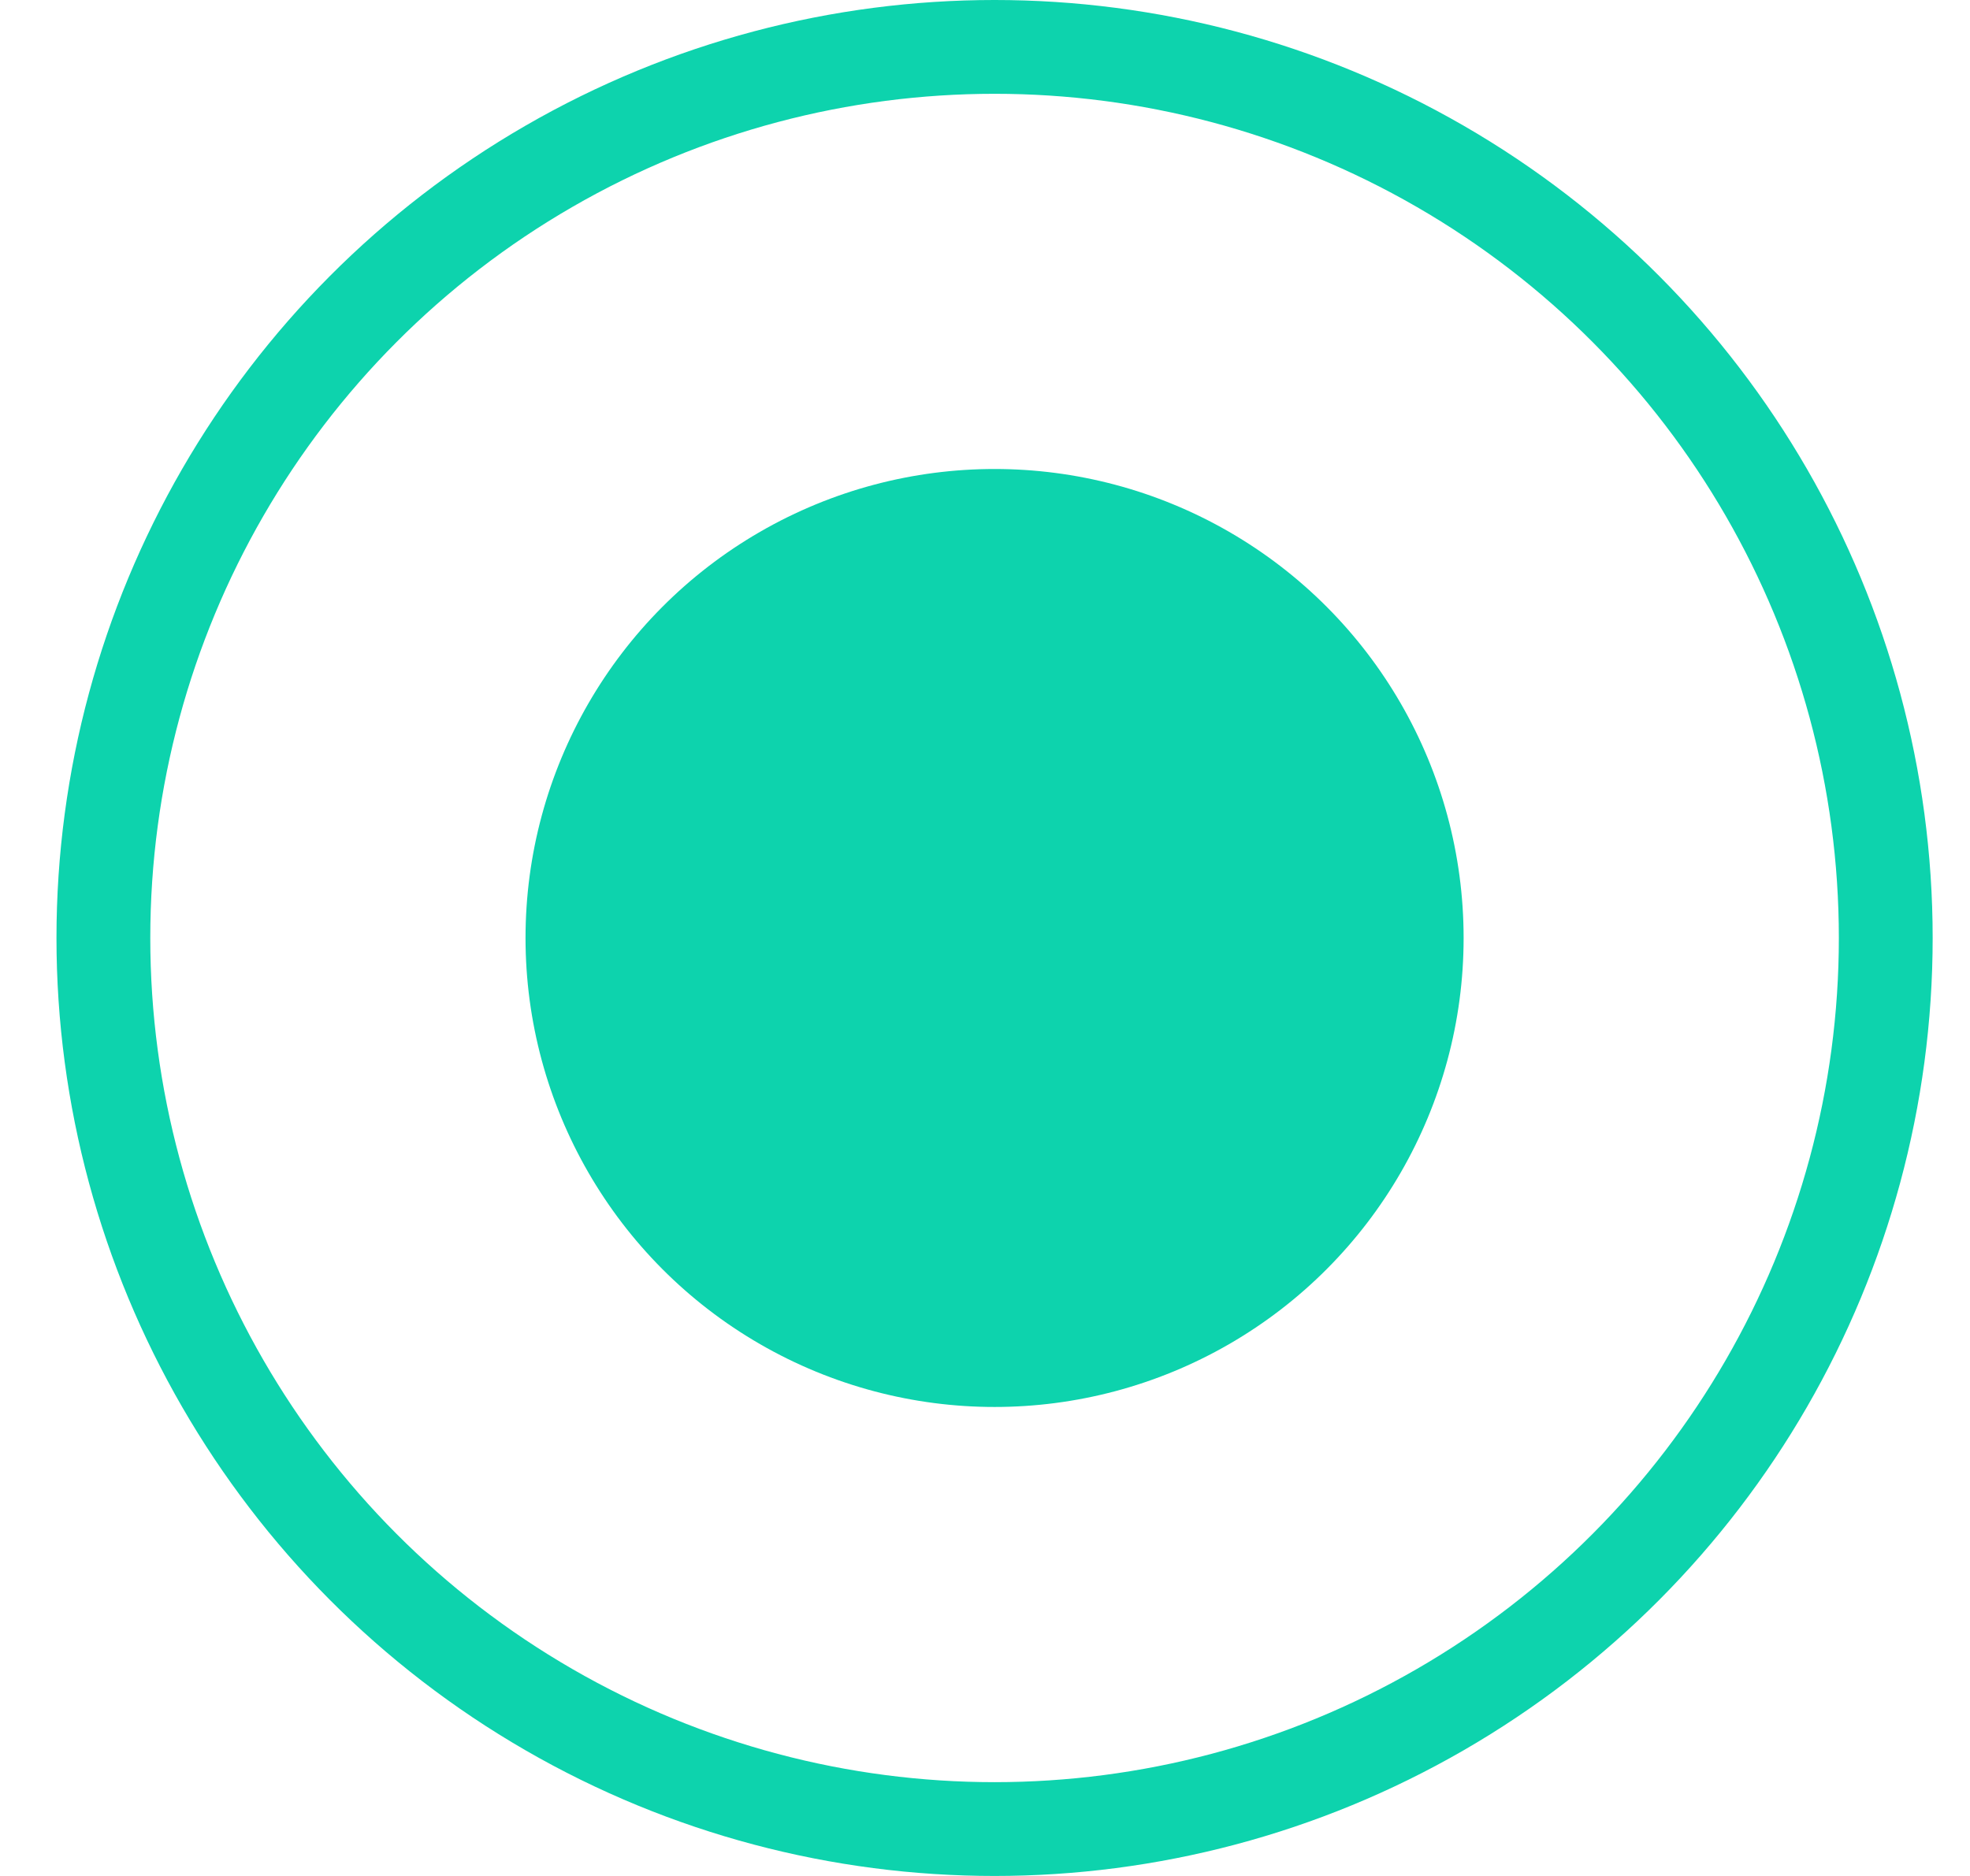 <svg xmlns="http://www.w3.org/2000/svg" width="21" height="20" viewBox="0 0 21 20" fill="none"><circle cx="10.602" cy="10" r="9.5" stroke="#0DD3AD"></circle><circle cx="10.602" cy="10" r="5" fill="#0DD3AD"></circle></svg>